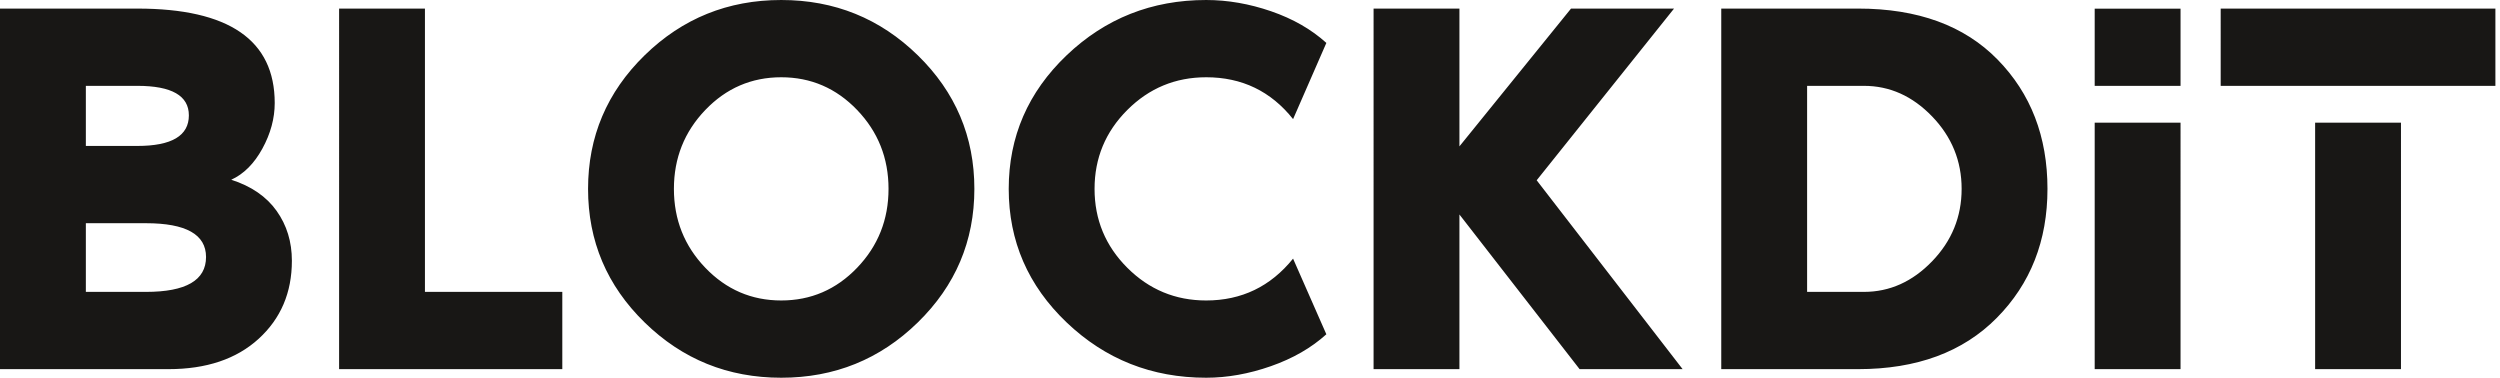 <?xml version="1.0" encoding="UTF-8"?><svg id="Layer_2" xmlns="http://www.w3.org/2000/svg" width="80.147mm" height="12.11mm" viewBox="0 0 227.19 34.327"><path d="M38.618,.78h-7.802V33.546h20.284v-7.021h-12.483V.78ZM190.357,7.802h7.802V.79h-7.802V7.802Zm11.45-7.022V7.801h8.582v.001h7.802v-.001h8.581V.78h-24.964ZM21.015,16.334c1.138-.519,2.08-1.463,2.828-2.828,.747-1.365,1.122-2.747,1.122-4.145C24.965,3.641,20.803,.78,12.483,.78H0V33.546H15.31c3.445,0,6.176-.918,8.192-2.755,2.015-1.837,3.023-4.201,3.023-7.095,0-1.722-.463-3.234-1.389-4.534-.926-1.3-2.3-2.243-4.12-2.828ZM7.802,7.801h4.681c3.12,0,4.681,.894,4.681,2.682,0,1.853-1.56,2.779-4.681,2.779H7.802V7.801Zm5.461,18.724H7.802v-6.241h5.461c3.64,0,5.461,1.024,5.461,3.072,0,2.113-1.821,3.169-5.461,3.169Zm177.094,7.021h7.802V11.145h-7.802v22.402ZM70.994-0C66.15-0,62.014,1.675,58.585,5.022c-3.429,3.349-5.144,7.396-5.144,12.141,0,4.746,1.714,8.794,5.144,12.141,3.429,3.348,7.566,5.022,12.409,5.022,4.844,0,8.98-1.674,12.409-5.022,3.429-3.347,5.144-7.395,5.144-12.141,0-4.746-1.715-8.792-5.144-12.141C79.974,1.675,75.838-0,70.994-0Zm6.9,24.331c-1.902,1.983-4.202,2.974-6.9,2.974-2.698,0-4.998-.991-6.9-2.974-1.901-1.982-2.852-4.372-2.852-7.168,0-2.795,.951-5.184,2.852-7.168,1.901-1.983,4.201-2.974,6.9-2.974,2.698,0,4.998,.992,6.9,2.974,1.901,1.983,2.852,4.372,2.852,7.168,0,2.796-.951,5.185-2.852,7.168ZM168.854,.78h-12.433V33.546h12.433c5.331,0,9.532-1.552,12.604-4.657,3.071-3.104,4.608-7.013,4.608-11.727,0-4.746-1.512-8.663-4.536-11.751-3.023-3.088-7.248-4.632-12.677-4.632Zm6.729,22.965c-1.789,1.853-3.852,2.78-6.193,2.78h-5.167V7.801h5.167c2.341,0,4.405,.926,6.193,2.779,1.787,1.853,2.682,4.048,2.682,6.583,0,2.536-.895,4.73-2.682,6.582Zm34.806,9.801h7.802V11.145h-7.802v22.402ZM109.611,7.021c3.251,0,5.884,1.268,7.899,3.803l3.024-6.924c-1.366-1.235-3.04-2.194-5.022-2.877C113.529,.341,111.563-0,109.611-0,104.67-0,100.445,1.675,96.934,5.022c-3.51,3.349-5.266,7.396-5.266,12.141,0,4.746,1.755,8.794,5.266,12.141,3.511,3.348,7.736,5.022,12.677,5.022,1.918,0,3.876-.349,5.876-1.048,1.999-.699,3.681-1.666,5.046-2.901l-3.024-6.875c-2.048,2.536-4.681,3.803-7.899,3.803-2.795,0-5.185-.991-7.167-2.974-1.983-1.982-2.974-4.372-2.974-7.168,0-2.795,.991-5.184,2.974-7.168,1.983-1.983,4.372-2.974,7.167-2.974ZM152.13,.78h-9.362l-10.141,12.521V.78h-7.802V33.546h7.802v-14.055l10.921,14.055h9.362l-13.263-17.163L152.13,.78Z" fill="#181715"/></svg>